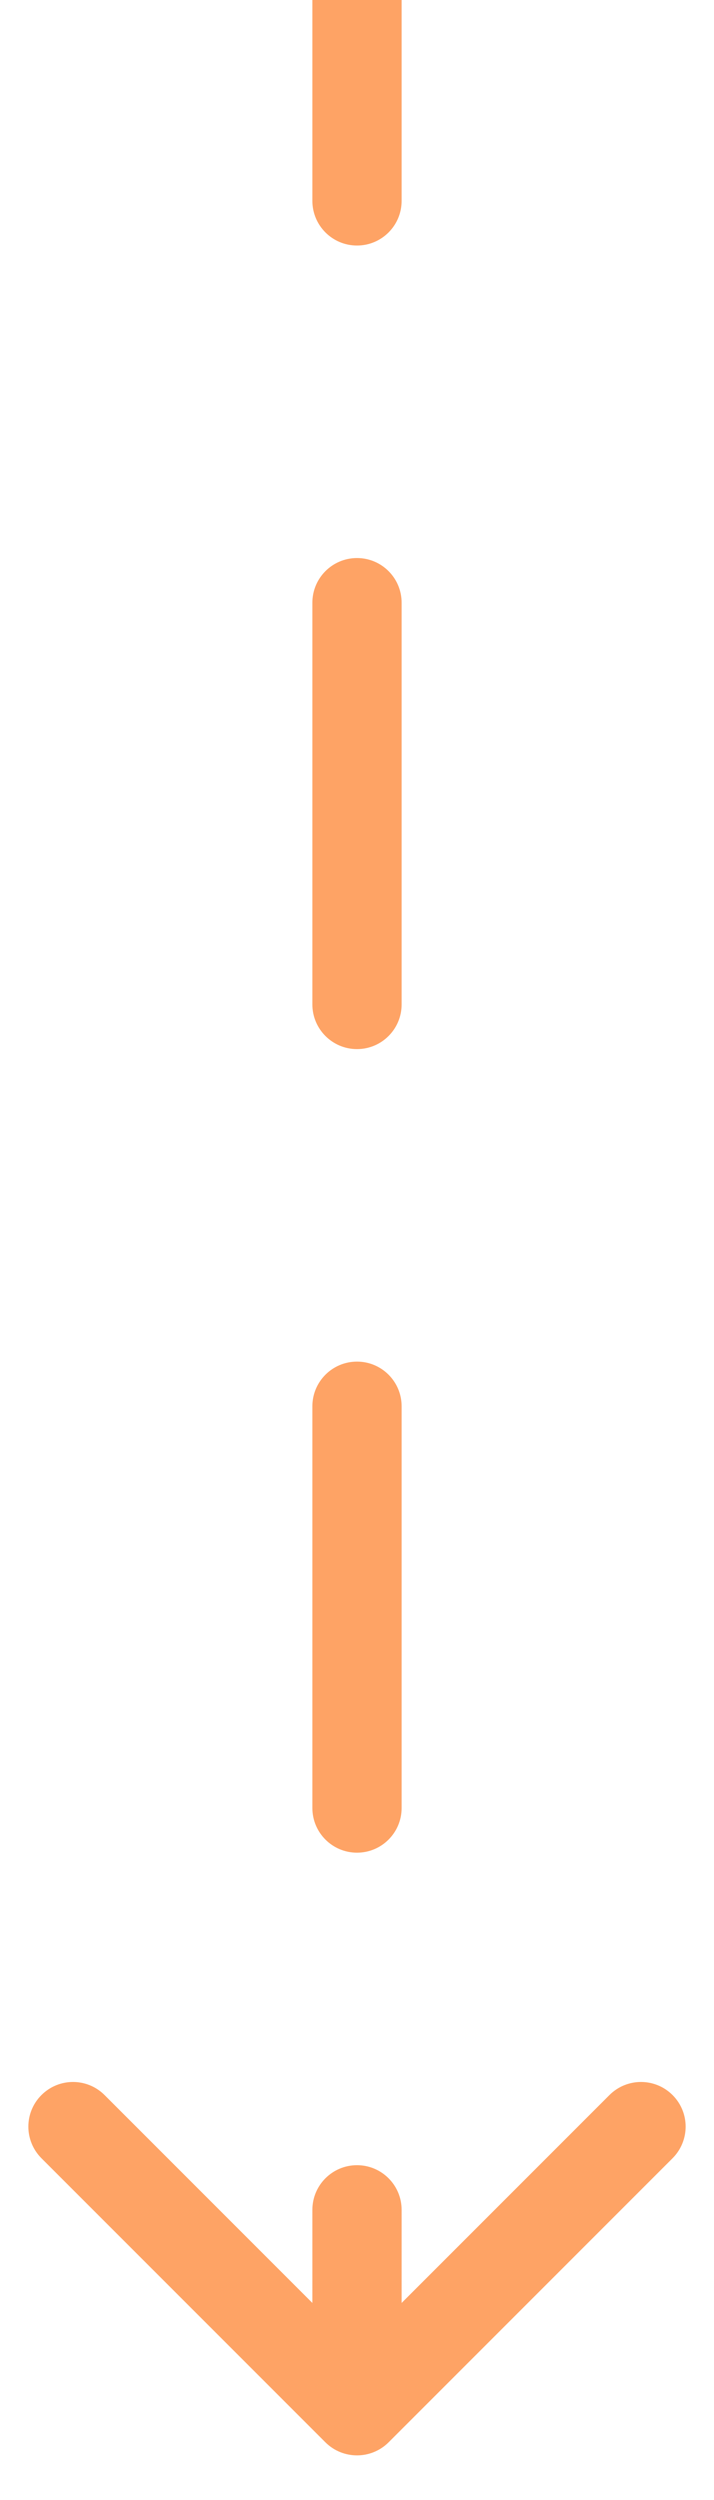 <?xml version="1.0" encoding="UTF-8"?> <svg xmlns="http://www.w3.org/2000/svg" width="8" height="28" viewBox="0 0 8 28" fill="none"> <path d="M3.646 27.354C3.842 27.549 4.158 27.549 4.354 27.354L7.536 24.172C7.731 23.976 7.731 23.66 7.536 23.465C7.34 23.269 7.024 23.269 6.828 23.465L4 26.293L1.172 23.465C0.976 23.269 0.66 23.269 0.464 23.465C0.269 23.66 0.269 23.976 0.464 24.172L3.646 27.354ZM3.5 2.25C3.5 2.526 3.724 2.75 4 2.75C4.276 2.75 4.5 2.526 4.5 2.25L3.5 2.25ZM4.5 6.75C4.5 6.474 4.276 6.25 4 6.25C3.724 6.25 3.5 6.474 3.5 6.75L4.5 6.75ZM3.5 11.25C3.5 11.526 3.724 11.75 4 11.75C4.276 11.75 4.5 11.526 4.5 11.25L3.5 11.25ZM4.5 15.75C4.5 15.474 4.276 15.25 4 15.25C3.724 15.25 3.5 15.474 3.5 15.75L4.5 15.75ZM3.5 20.25C3.5 20.526 3.724 20.75 4 20.75C4.276 20.75 4.5 20.526 4.5 20.25L3.5 20.25ZM4.5 24.75C4.5 24.474 4.276 24.25 4 24.25C3.724 24.25 3.5 24.474 3.5 24.75L4.5 24.75ZM3.5 2.18557e-08L3.5 2.25L4.5 2.25L4.5 -2.18557e-08L3.5 2.18557e-08ZM3.5 6.75L3.5 11.25L4.5 11.25L4.5 6.75L3.5 6.75ZM3.5 15.75L3.5 20.25L4.5 20.25L4.5 15.75L3.5 15.75ZM3.5 24.75L3.5 27L4.5 27L4.5 24.75L3.5 24.75Z" fill="#FEA365"></path> </svg> 